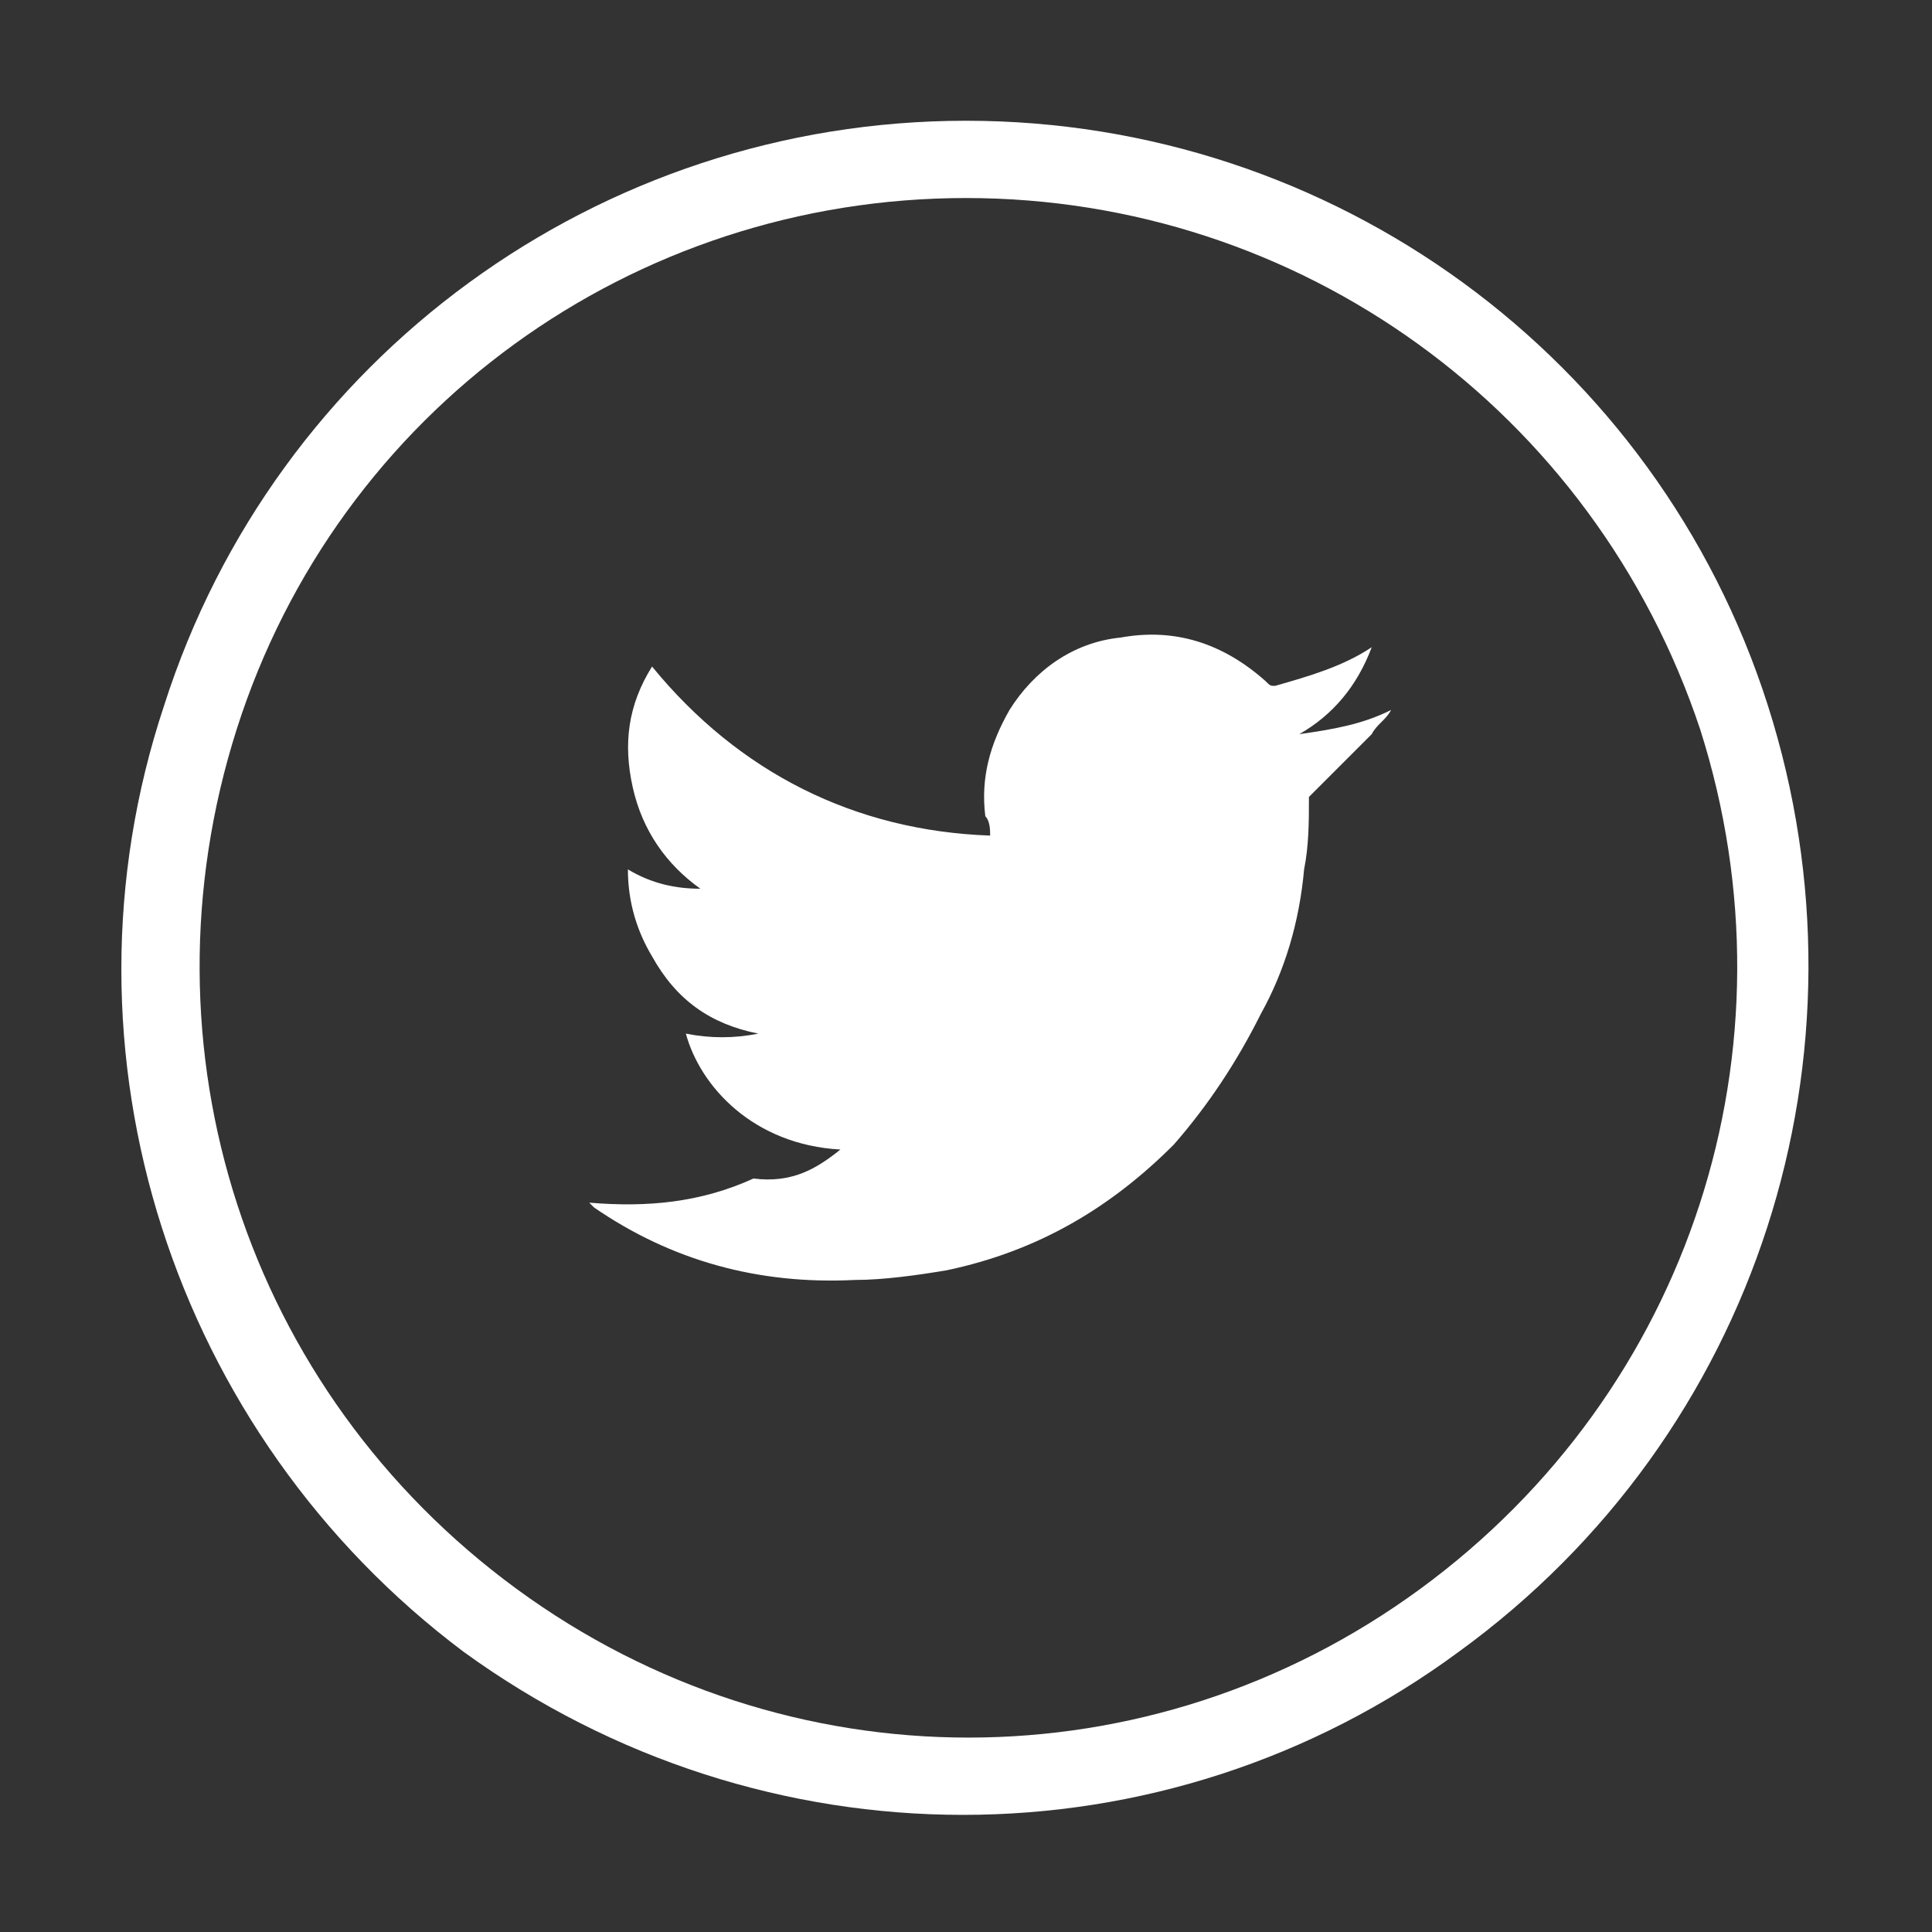 <?xml version="1.0" encoding="utf-8"?>
<!-- Generator: Adobe Illustrator 24.0.2, SVG Export Plug-In . SVG Version: 6.00 Build 0)  -->
<svg version="1.1" id="Capa_1" xmlns="http://www.w3.org/2000/svg" xmlns:xlink="http://www.w3.org/1999/xlink" x="0px" y="0px"
	 viewBox="0 0 40 40" style="enable-background:new 0 0 40 40;" xml:space="preserve">
<rect x="0" y="0" width="40" height="40" fill="#333333" stroke="none"/>
<style type="text/css">
	.st0{fill:#fff;}
	.st1{fill-rule:evenodd;clip-rule:evenodd;fill:#fff;}
</style>
<g id="XMLID_173_">
	<g id="XMLID_175_">
		<path id="XMLID_182_" class="st0" d="M36.6,14.6c2.3,7.2-0.2,15.1-6.4,19.6c-6.1,4.5-14.4,4.5-20.6,0c-6-4.5-8.6-12.4-6.2-19.6
			C5.7,7.4,12.4,2.5,20,2.5S34.3,7.4,36.6,14.6z M20,4.1c-6.9,0-13,4.4-15.1,11s0.2,13.7,5.8,17.8s13.1,4.1,18.7,0
			s7.9-11.2,5.8-17.8C33,8.5,26.9,4.1,20,4.1z"/>
	</g>
	<path id="XMLID_174_" class="st1" d="M17.4,23.8c-1.8-0.1-2.9-1.3-3.2-2.4c0.5,0.1,1,0.1,1.5,0l0,0c-1-0.2-1.7-0.7-2.2-1.6
		C13.2,19.3,13,18.7,13,18c0.5,0.3,1,0.4,1.5,0.4c-0.7-0.5-1.2-1.2-1.4-2.1s-0.1-1.7,0.4-2.5c1.8,2.2,4.2,3.4,7,3.5
		c0-0.1,0-0.3-0.1-0.4c-0.1-0.8,0.1-1.5,0.5-2.2c0.5-0.8,1.3-1.4,2.3-1.5c1.1-0.2,2.1,0.1,3,0.9c0.1,0.1,0.1,0.1,0.2,0.1
		c0.7-0.2,1.4-0.4,2-0.8l0,0l0,0c-0.3,0.8-0.8,1.4-1.5,1.8c0.7-0.1,1.3-0.2,1.9-0.5l0,0c-0.1,0.2-0.3,0.3-0.4,0.5
		c-0.4,0.4-0.8,0.8-1.2,1.2l-0.1,0.1c0,0.5,0,1-0.1,1.5c-0.1,1.1-0.4,2.1-0.9,3c-0.5,1-1.1,1.9-1.8,2.7c-1.3,1.3-2.8,2.2-4.7,2.6
		c-0.6,0.1-1.3,0.2-1.9,0.2c-2,0.1-3.8-0.4-5.4-1.5c0,0,0,0-0.1-0.1c1.2,0.1,2.3,0,3.4-0.5C16.4,24.5,16.9,24.2,17.4,23.8z"/>
</g>
</svg>
